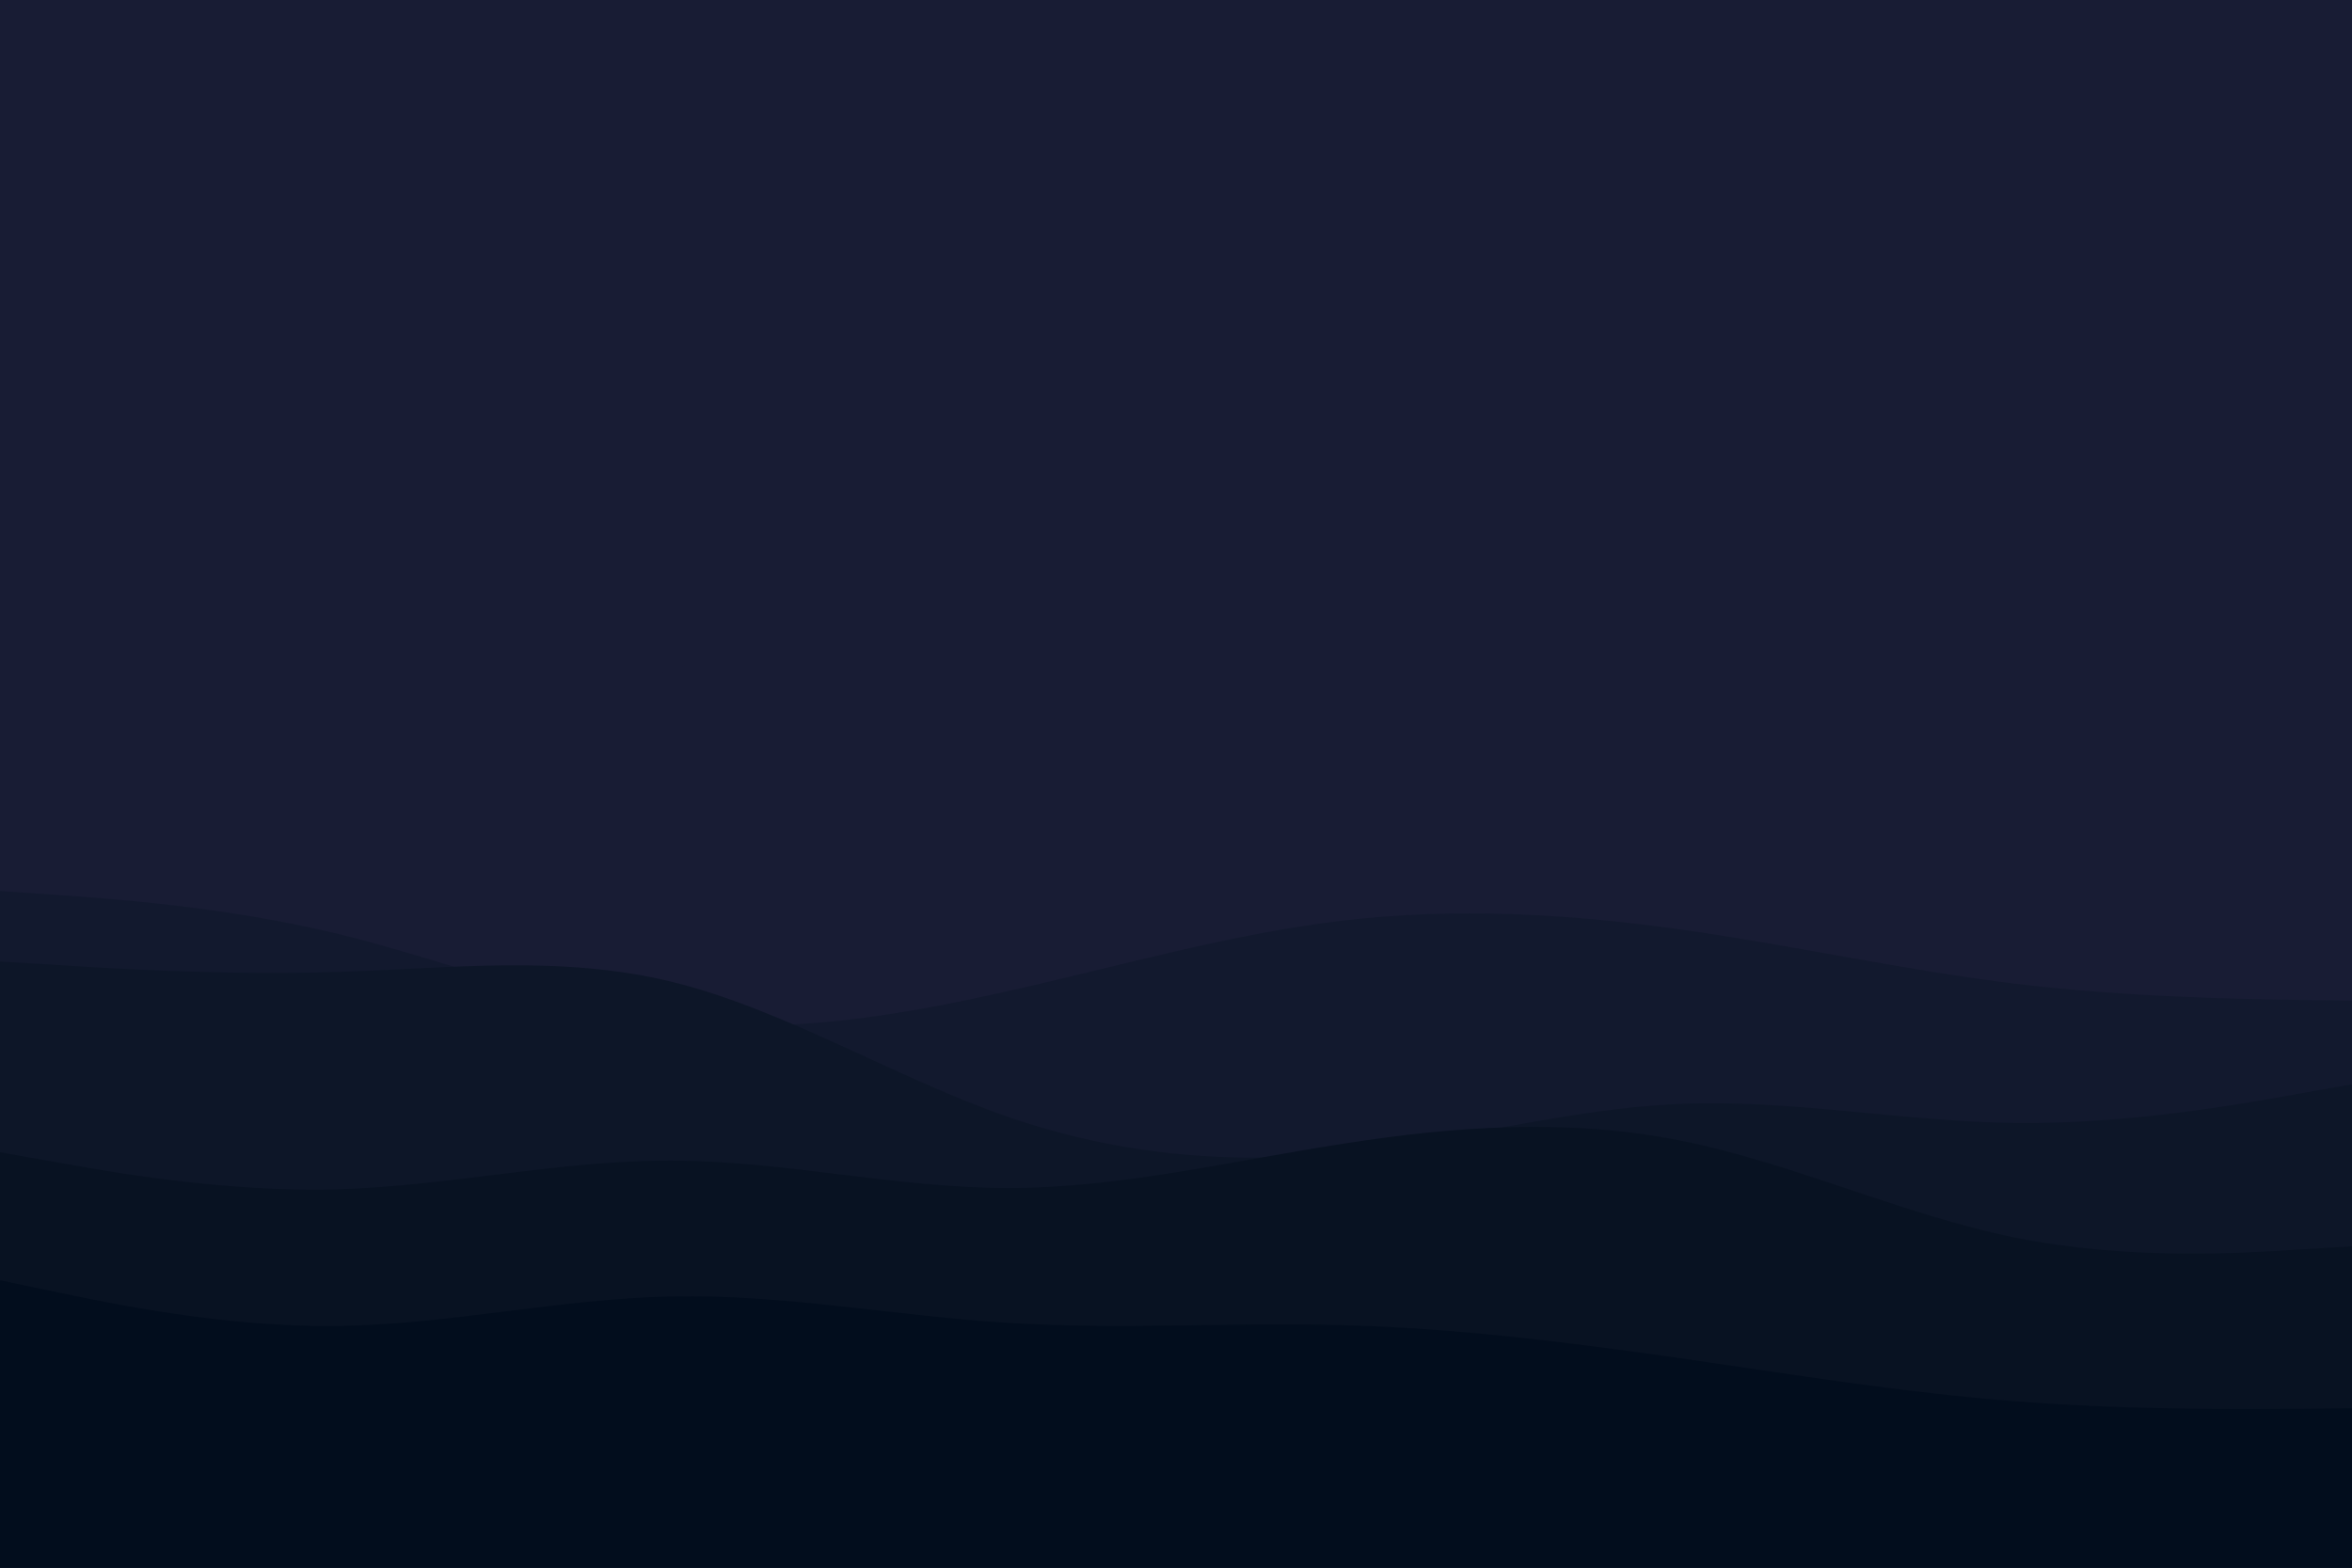<svg id="visual" viewBox="0 0 900 600" width="900" height="600" xmlns="http://www.w3.org/2000/svg" xmlns:xlink="http://www.w3.org/1999/xlink" version="1.1"><rect x="0" y="0" width="900" height="600" fill="#181c34"></rect><path d="M0 350L21.5 350.2C43 350.3 86 350.7 128.8 330.2C171.7 309.7 214.3 268.3 257.2 256C300 243.7 343 260.3 385.8 270.8C428.7 281.3 471.3 285.7 514.2 298.5C557 311.3 600 332.7 642.8 326.2C685.7 319.7 728.3 285.3 771.2 273.2C814 261 857 271 878.5 276L900 281L900 601L878.5 601C857 601 814 601 771.2 601C728.3 601 685.7 601 642.8 601C600 601 557 601 514.2 601C471.3 601 428.7 601 385.8 601C343 601 300 601 257.2 601C214.3 601 171.7 601 128.8 601C86 601 43 601 21.5 601L0 601Z" fill="#181c34"></path><path d="M0 341L21.5 342.5C43 344 86 347 128.8 357.3C171.7 367.7 214.3 385.3 257.2 390.7C300 396 343 389 385.8 379.3C428.7 369.7 471.3 357.3 514.2 352.3C557 347.3 600 349.7 642.8 355.7C685.7 361.7 728.3 371.3 771.2 376.5C814 381.7 857 382.3 878.5 382.7L900 383L900 601L878.5 601C857 601 814 601 771.2 601C728.3 601 685.7 601 642.8 601C600 601 557 601 514.2 601C471.3 601 428.7 601 385.8 601C343 601 300 601 257.2 601C214.3 601 171.7 601 128.8 601C86 601 43 601 21.5 601L0 601Z" fill="#12192e"></path><path d="M0 368L21.5 369.3C43 370.7 86 373.3 128.8 372C171.7 370.7 214.3 365.3 257.2 375.8C300 386.3 343 412.7 385.8 427.5C428.7 442.3 471.3 445.7 514.2 441.2C557 436.7 600 424.3 642.8 422.5C685.7 420.7 728.3 429.3 771.2 429.8C814 430.3 857 422.7 878.5 418.8L900 415L900 601L878.5 601C857 601 814 601 771.2 601C728.3 601 685.7 601 642.8 601C600 601 557 601 514.2 601C471.3 601 428.7 601 385.8 601C343 601 300 601 257.2 601C214.3 601 171.7 601 128.8 601C86 601 43 601 21.5 601L0 601Z" fill="#0d1628"></path><path d="M0 441L21.5 444.8C43 448.7 86 456.3 128.8 455.2C171.7 454 214.3 444 257.2 444.2C300 444.3 343 454.7 385.8 454.7C428.7 454.7 471.3 444.3 514.2 437.7C557 431 600 428 642.8 436.5C685.7 445 728.3 465 771.2 473.7C814 482.3 857 479.7 878.5 478.3L900 477L900 601L878.5 601C857 601 814 601 771.2 601C728.3 601 685.7 601 642.8 601C600 601 557 601 514.2 601C471.3 601 428.7 601 385.8 601C343 601 300 601 257.2 601C214.3 601 171.7 601 128.8 601C86 601 43 601 21.5 601L0 601Z" fill="#081222"></path><path d="M0 490L21.5 494.5C43 499 86 508 128.8 507.5C171.7 507 214.3 497 257.2 496.2C300 495.3 343 503.7 385.8 506.3C428.7 509 471.3 506 514.2 507.2C557 508.3 600 513.7 642.8 519.8C685.7 526 728.3 533 771.2 536.3C814 539.7 857 539.3 878.5 539.2L900 539L900 601L878.5 601C857 601 814 601 771.2 601C728.3 601 685.7 601 642.8 601C600 601 557 601 514.2 601C471.3 601 428.7 601 385.8 601C343 601 300 601 257.2 601C214.3 601 171.7 601 128.8 601C86 601 43 601 21.5 601L0 601Z" fill="#020d1d"></path></svg>